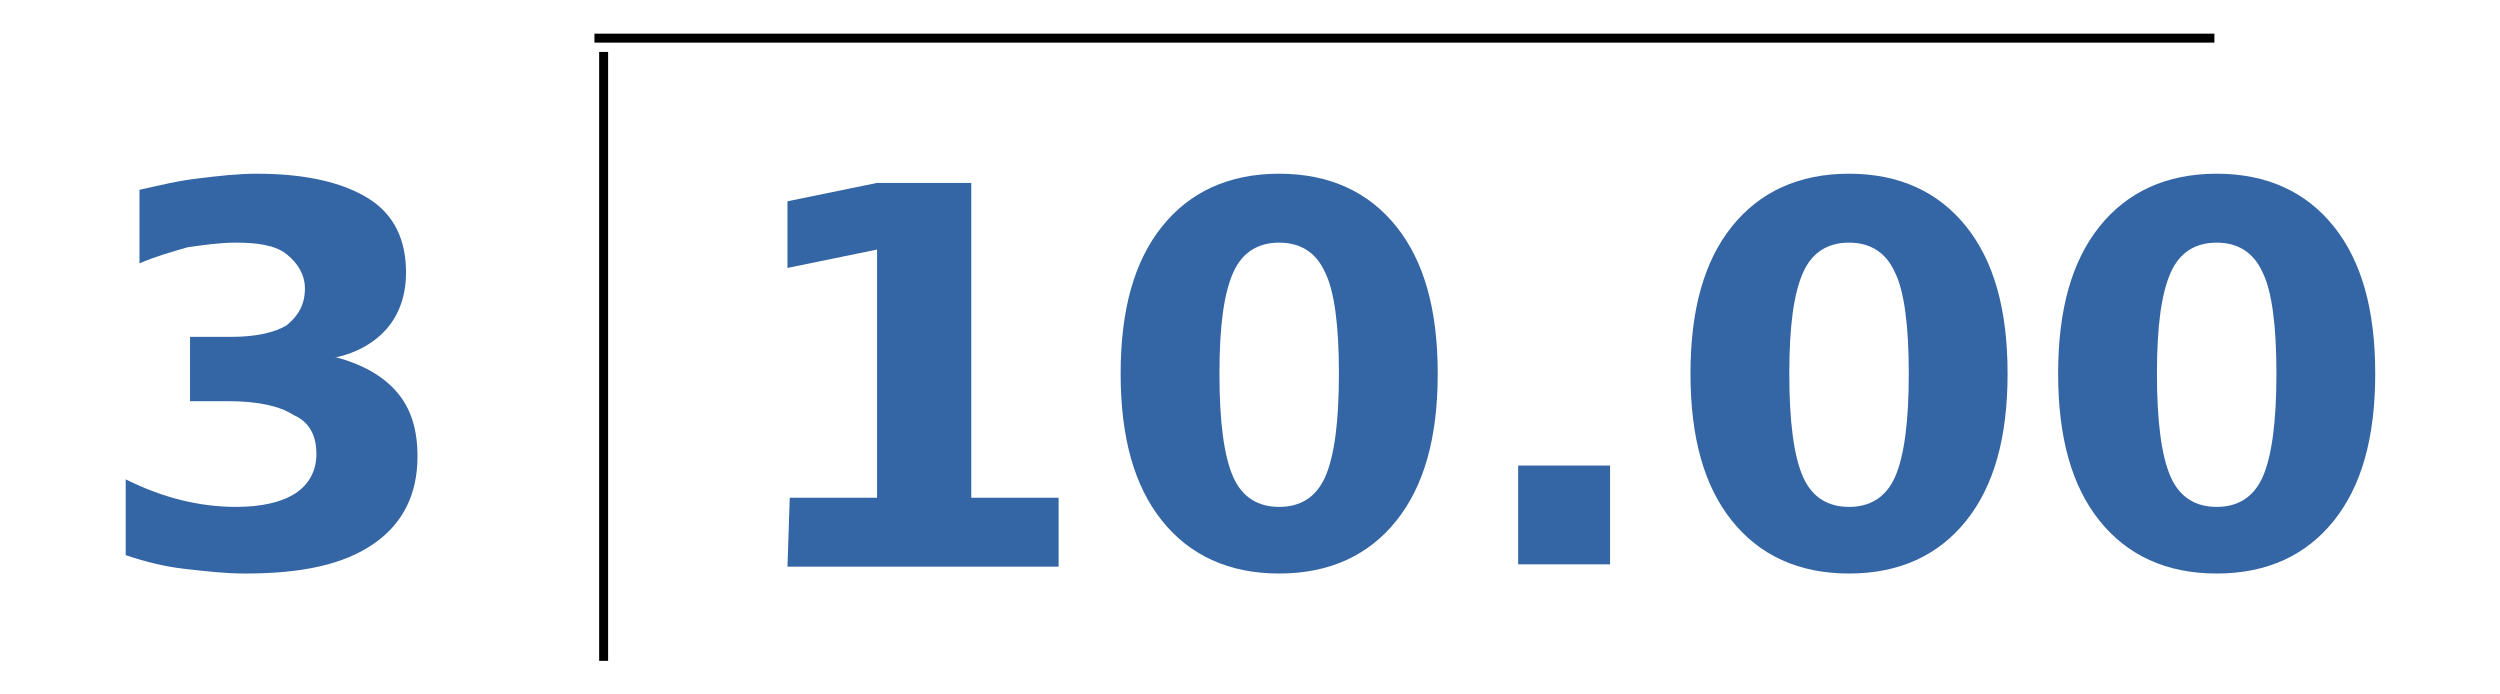 <?xml version="1.0" encoding="UTF-8" standalone="no"?>
<!-- Copyright 2017 mathsisfun.com -->
<svg xmlns="http://www.w3.org/2000/svg" width="108.8" height="30.2" version="1.1">
<defs/>
<g transform="translate(-1814.23,-1531.14)">
<path style="fill:#3465a4; stroke-width:0.68;" d="m 1828.9,1546.7 c 1.1,0.3 2,0.8 2.6,1.5 0.6,0.7 0.9,1.6 0.9,2.8 0,1.6 -0.6,2.9 -1.9,3.8 -1.3,0.9 -3.1,1.3 -5.6,1.3 -0.9,0 -1.7,-0.1 -2.6,-0.2 -0.9,-0.1 -1.7,-0.3 -2.6,-0.6 v -3.3 c 0.8,0.4 1.6,0.7 2.4,0.9 0.8,0.2 1.6,0.3 2.4,0.3 1.1,0 2,-0.2 2.6,-0.6 0.6,-0.4 0.9,-1 0.9,-1.7 0,-0.8 -0.3,-1.4 -1,-1.7 -0.6,-0.4 -1.6,-0.6 -2.8,-0.6 h -1.7 v -2.8 h 1.8 c 1.1,0 1.9,-0.2 2.4,-0.5 0.5,-0.4 0.8,-0.9 0.8,-1.6 0,-0.6 -0.3,-1.1 -0.8,-1.5 -0.5,-0.4 -1.3,-0.5 -2.2,-0.5 -0.7,0 -1.4,0.1 -2.1,0.2 -0.7,0.2 -1.4,0.4 -2.1,0.7 v -3.2 c 0.9,-0.2 1.7,-0.4 2.6,-0.5 0.8,-0.1 1.7,-0.2 2.5,-0.2 2.2,0 3.8,0.4 4.9,1.1 1.1,0.7 1.6,1.8 1.6,3.2 0,1 -0.3,1.8 -0.8,2.4 -0.5,0.6 -1.3,1.1 -2.3,1.3 z"/>
<path style="fill:#3465a4; stroke-width:0.68;" d="m 1848.6,1552.8 h 3.8 v -10.8 l -3.9,0.8 v -2.9 l 3.9,-0.8 h 4.1 v 13.7 h 3.8 v 3 h -11.8 z"/>
<path style="fill:#3465a4; stroke-width:0.68;" d="m 1872.5,1547.4 c 0,-2.1 -0.2,-3.6 -0.6,-4.4 -0.4,-0.9 -1.1,-1.3 -2,-1.3 -0.9,0 -1.6,0.4 -2,1.3 -0.4,0.9 -0.6,2.3 -0.6,4.4 0,2.1 0.2,3.6 0.6,4.5 0.4,0.9 1.1,1.3 2,1.3 0.9,0 1.6,-0.4 2,-1.3 0.4,-0.9 0.6,-2.4 0.6,-4.5 z m 4.3,0 c 0,2.8 -0.6,4.9 -1.8,6.4 -1.2,1.5 -2.9,2.3 -5.1,2.3 -2.2,0 -3.9,-0.8 -5.1,-2.3 -1.2,-1.5 -1.8,-3.6 -1.8,-6.4 0,-2.8 0.6,-4.9 1.8,-6.4 1.2,-1.5 2.9,-2.3 5.1,-2.3 2.2,0 3.9,0.8 5.1,2.3 1.2,1.5 1.8,3.6 1.8,6.4 z"/>
<path style="fill:#3465a4; stroke-width:0.68;" d="m 1880.3,1551.4 h 4 v 4.3 h -4 z"/>
<path style="fill:#3465a4; stroke-width:0.68;" d="m 1897.3,1547.4 c 0,-2.1 -0.2,-3.6 -0.6,-4.4 -0.4,-0.9 -1.1,-1.3 -2,-1.3 -0.9,0 -1.6,0.4 -2,1.3 -0.4,0.9 -0.6,2.3 -0.6,4.4 0,2.1 0.2,3.6 0.6,4.5 0.4,0.9 1.1,1.3 2,1.3 0.9,0 1.6,-0.4 2,-1.3 0.4,-0.9 0.6,-2.4 0.6,-4.5 z m 4.3,0 c 0,2.8 -0.6,4.9 -1.8,6.4 -1.2,1.5 -2.9,2.3 -5.1,2.3 -2.2,0 -3.9,-0.8 -5.1,-2.3 -1.2,-1.5 -1.8,-3.6 -1.8,-6.4 0,-2.8 0.6,-4.9 1.8,-6.4 1.2,-1.5 2.9,-2.3 5.1,-2.3 2.2,0 3.9,0.8 5.1,2.3 1.2,1.5 1.8,3.6 1.8,6.4 z"/>
<path style="fill:#3465a4; stroke-width:0.68;" d="m 1913.3,1547.4 c 0,-2.1 -0.2,-3.6 -0.6,-4.4 -0.4,-0.9 -1.1,-1.3 -2,-1.3 -0.9,0 -1.6,0.4 -2,1.3 -0.4,0.9 -0.6,2.3 -0.6,4.4 0,2.1 0.2,3.6 0.6,4.5 0.4,0.9 1.1,1.3 2,1.3 0.9,0 1.6,-0.4 2,-1.3 0.4,-0.9 0.6,-2.4 0.6,-4.5 z m 4.3,0 c 0,2.8 -0.6,4.9 -1.8,6.4 -1.2,1.5 -2.9,2.3 -5.1,2.3 -2.2,0 -3.9,-0.8 -5.1,-2.3 -1.2,-1.5 -1.8,-3.6 -1.8,-6.4 0,-2.8 0.6,-4.9 1.8,-6.4 1.2,-1.5 2.9,-2.3 5.1,-2.3 2.2,0 3.9,0.8 5.1,2.3 1.2,1.5 1.8,3.6 1.8,6.4 z"/>
<path style="fill:none; stroke:black; stroke-width:0.39px;" d="m 1840.1,1532.8 h 70.5"/>
<path style="fill:none; stroke:black; stroke-width:0.39px;" d="m 1840.5,1533.4 v 26.5"/>
</g>
</svg>
